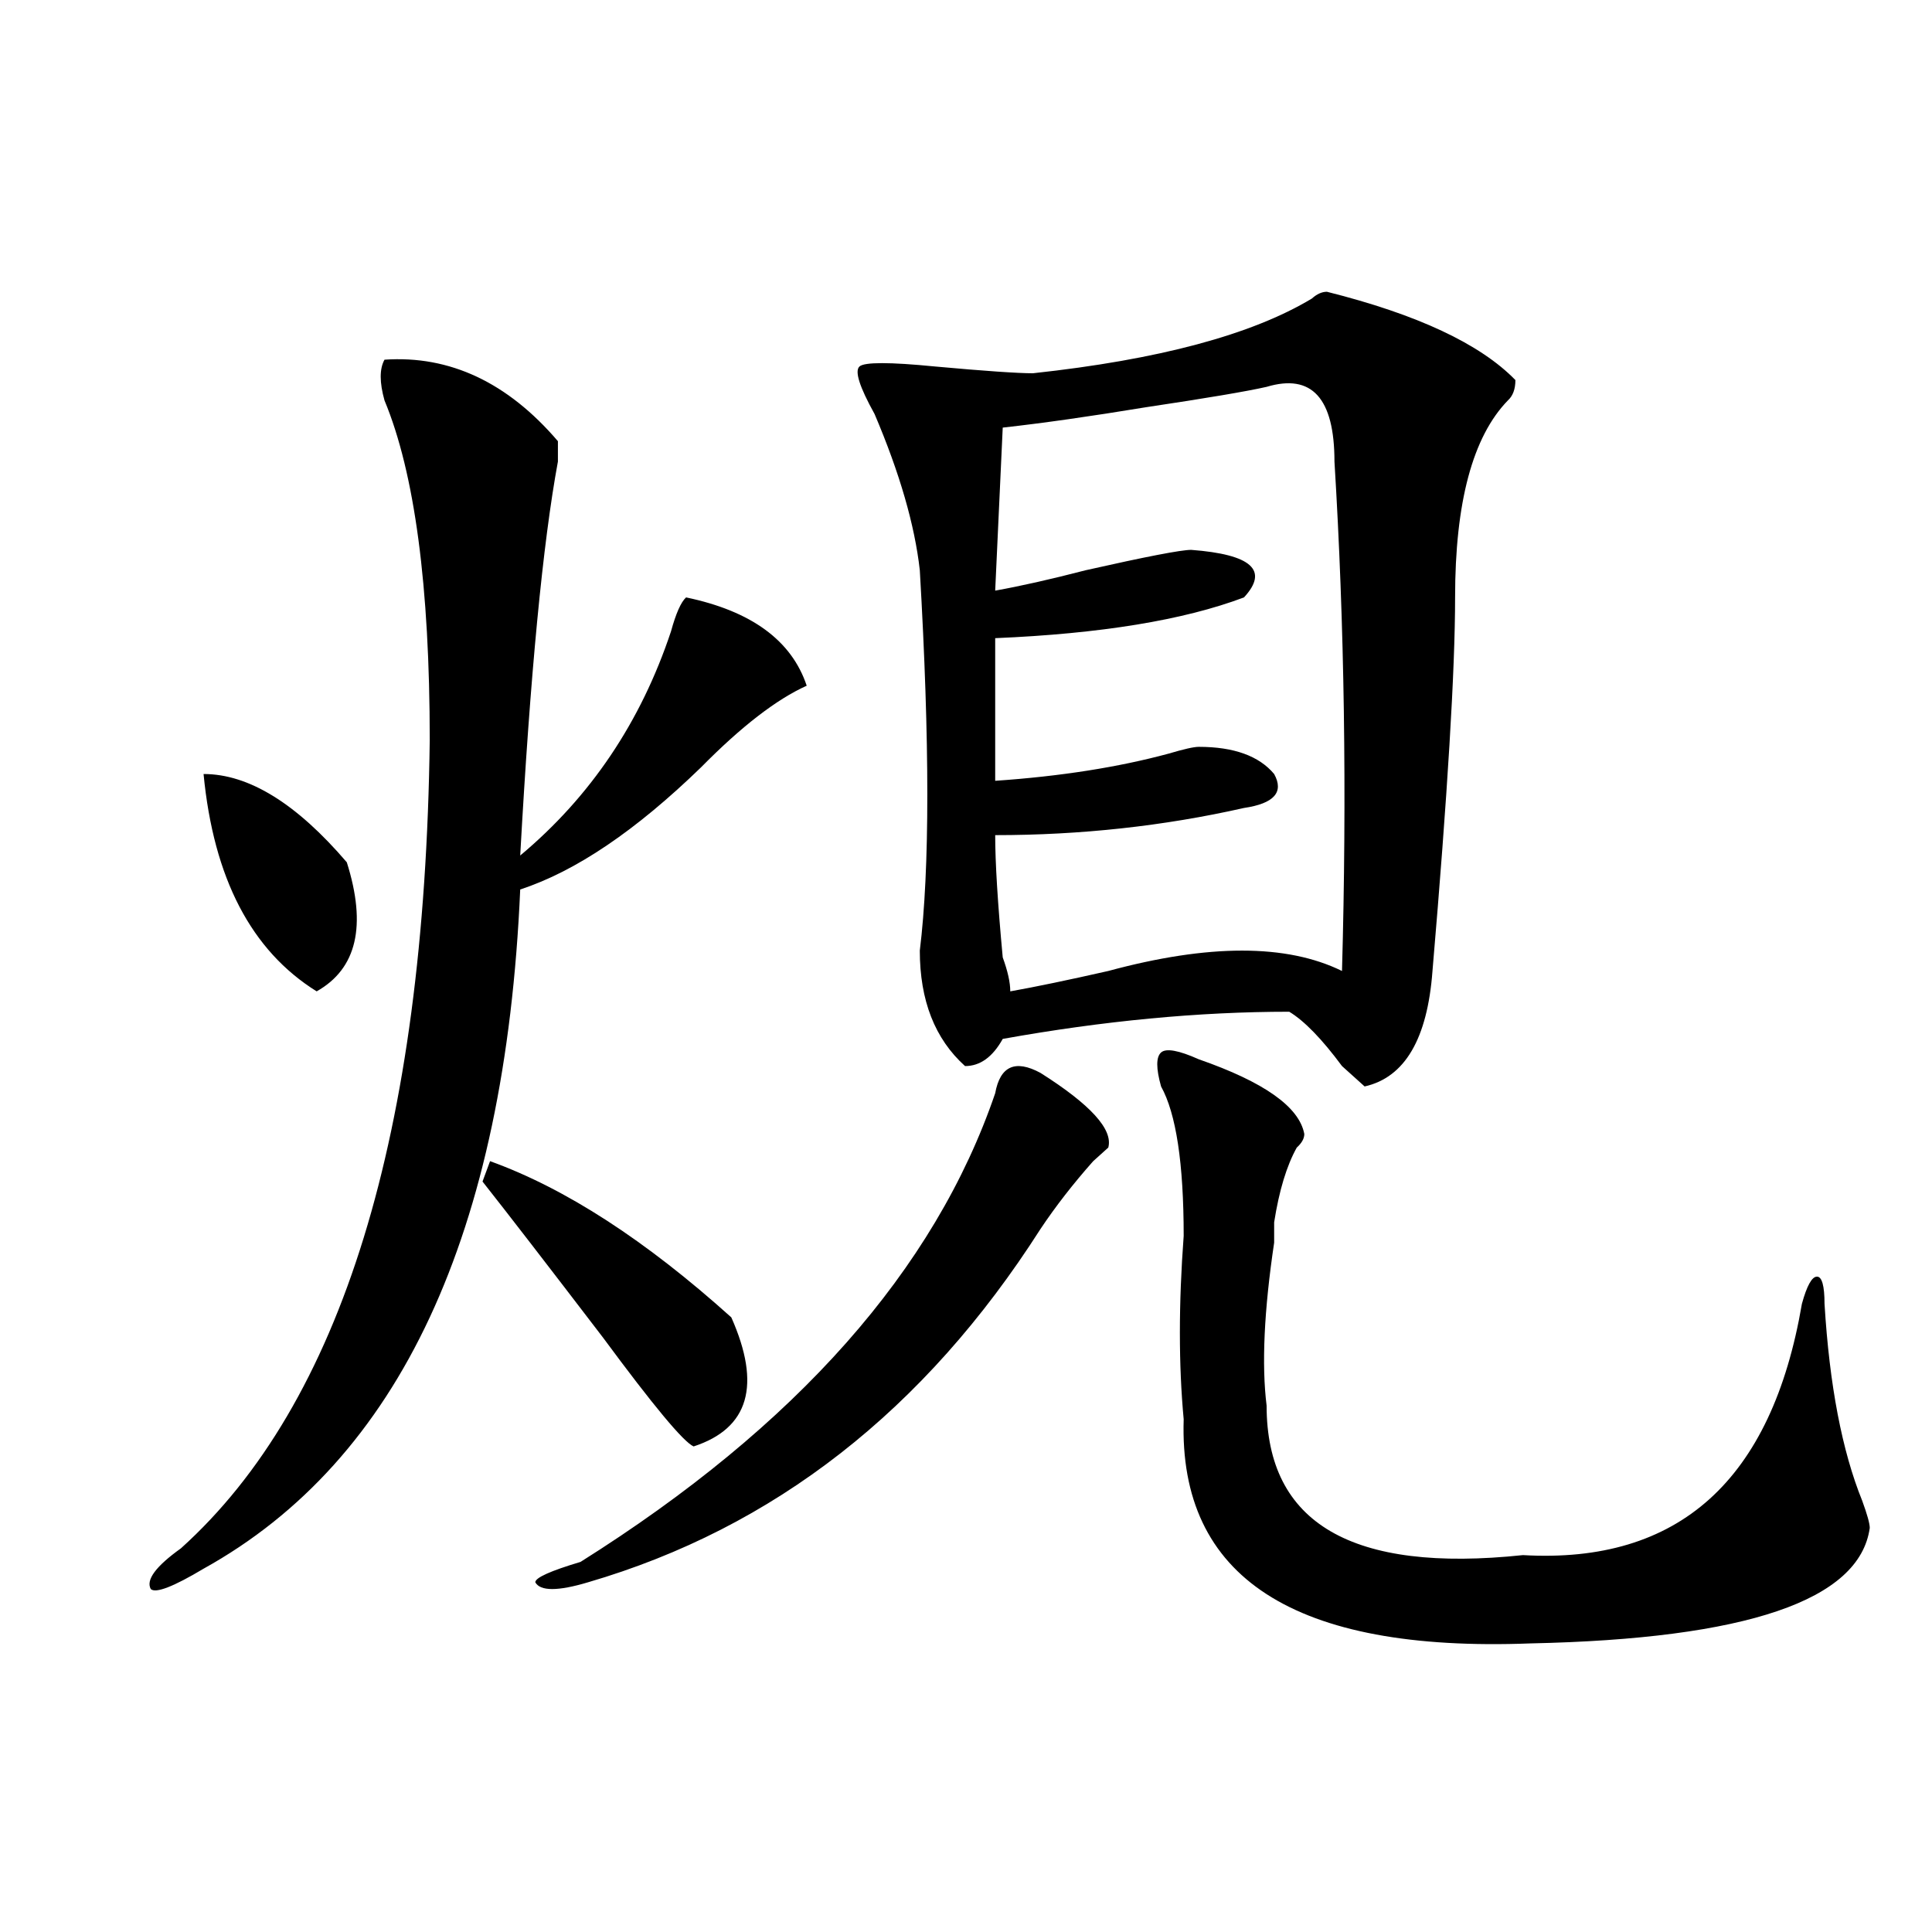 <?xml version="1.0" encoding="utf-8"?>
<!-- Generator: Adobe Illustrator 16.0.0, SVG Export Plug-In . SVG Version: 6.00 Build 0)  -->
<!DOCTYPE svg PUBLIC "-//W3C//DTD SVG 1.1//EN" "http://www.w3.org/Graphics/SVG/1.1/DTD/svg11.dtd">
<svg version="1.1" id="图层_1" xmlns="http://www.w3.org/2000/svg" xmlns:xlink="http://www.w3.org/1999/xlink" x="0px" y="0px"
	 width="1000px" height="1000px" viewBox="0 0 1000 1000" enable-background="new 0 0 1000 1000" xml:space="preserve">
<path d="M199.02,186.172c33.78-2.308,63.718,11.755,89.754,42.188c0,2.362,0,5.878,0,10.547
	c-7.805,42.188-14.329,110.192-19.512,203.906c36.402-30.433,62.438-69.104,78.047-116.016c2.561-9.339,5.183-15.216,7.805-17.578
	c33.78,7.031,54.633,22.302,62.438,45.703c-15.609,7.031-33.841,21.094-54.633,42.188c-33.841,32.849-65.059,53.942-93.656,63.281
	c-7.805,178.144-62.438,295.313-163.898,351.563c-15.609,9.338-24.756,12.854-27.316,10.547
	c-2.622-4.725,2.561-11.756,15.609-21.094c83.23-74.981,126.156-214.453,128.777-418.359c0-79.651-7.805-138.263-23.414-175.781
	C196.398,197.927,196.398,190.896,199.02,186.172z M105.364,400.625c23.414,0,48.109,15.271,74.145,45.703
	c10.365,32.849,5.183,55.097-15.609,66.797C130.058,492.031,110.547,454.567,105.364,400.625z M253.653,601.016
	c39.023,14.063,80.608,41.034,124.875,80.859c15.609,35.156,9.085,57.458-19.512,66.797c-5.244-2.308-20.853-21.094-46.828-56.25
	c-28.658-37.464-49.45-64.435-62.438-80.859L253.653,601.016z M538.524,555.313c25.975,16.425,37.682,29.333,35.121,38.672
	l-7.805,7.031c-10.427,11.755-19.512,23.456-27.316,35.156C478.647,729.94,400.6,790.859,304.383,818.984
	c-15.609,4.669-24.756,4.669-27.316,0c0-2.362,7.805-5.878,23.414-10.547c111.826-70.313,183.41-151.172,214.629-242.578
	C517.671,551.797,525.475,548.281,538.524,555.313z M686.813,151.016c46.828,11.755,79.327,26.972,97.559,45.703
	c0,4.724-1.342,8.239-3.902,10.547c-18.231,18.786-27.316,52.734-27.316,101.953c0,37.519-3.902,101.953-11.707,193.359
	c-2.622,35.156-14.329,55.097-35.121,59.766l-11.707-10.547c-10.427-14.063-19.512-23.401-27.316-28.125
	c-46.828,0-96.278,4.724-148.289,14.063c-5.244,9.394-11.707,14.063-19.512,14.063c-15.609-14.063-23.414-33.948-23.414-59.766
	c5.183-42.188,5.183-107.776,0-196.875c-2.622-23.401-10.427-50.372-23.414-80.859c-7.805-14.063-10.427-22.247-7.805-24.609
	c2.561-2.308,15.609-2.308,39.023,0c25.975,2.362,42.926,3.516,50.73,3.516c64.998-7.031,113.168-19.886,144.387-38.672
	C681.569,152.224,684.191,151.016,686.813,151.016z M655.594,200.234c-10.427,2.362-31.219,5.878-62.438,10.547
	c-28.658,4.724-53.352,8.239-74.145,10.547l-3.902,84.375c12.988-2.308,28.597-5.823,46.828-10.547
	c31.219-7.031,49.389-10.547,54.633-10.547c31.219,2.362,40.304,10.547,27.316,24.609c-31.219,11.755-74.145,18.786-128.777,21.094
	c0,37.519,0,62.128,0,73.828c33.78-2.308,63.718-7.031,89.754-14.063c7.805-2.308,12.988-3.516,15.609-3.516
	c18.17,0,31.219,4.724,39.023,14.063c5.183,9.394,0,15.271-15.609,17.578c-41.645,9.394-84.571,14.063-128.777,14.063
	c0,14.063,1.281,35.156,3.902,63.281c2.561,7.031,3.902,12.909,3.902,17.578c12.988-2.308,29.877-5.823,50.73-10.547
	c52.011-14.063,92.315-14.063,120.973,0c2.561-91.406,1.281-179.297-3.902-263.672C690.715,206.112,679.008,193.203,655.594,200.234
	z M620.473,548.281c33.78,11.755,52.011,24.609,54.633,38.672c0,2.362-1.342,4.724-3.902,7.031
	c-5.244,9.394-9.146,22.302-11.707,38.672c0,2.362,0,5.878,0,10.547c-5.244,35.156-6.524,63.281-3.902,84.375
	c0,60.974,44.206,86.682,132.68,77.344c80.608,4.669,128.777-38.672,144.387-130.078c2.561-9.339,5.183-14.063,7.805-14.063
	c2.561,0,3.902,4.724,3.902,14.063c2.561,42.188,9.085,76.19,19.512,101.953c2.561,7.031,3.902,11.755,3.902,14.063
	c-5.244,37.463-63.779,57.403-175.605,59.766c-122.314,4.669-182.13-34.003-179.508-116.016c-2.622-28.125-2.622-59.766,0-94.922
	c0-37.464-3.902-63.281-11.707-77.344c-2.622-9.339-2.622-15.216,0-17.578C603.522,542.458,610.047,543.612,620.473,548.281z"/>
</svg>
